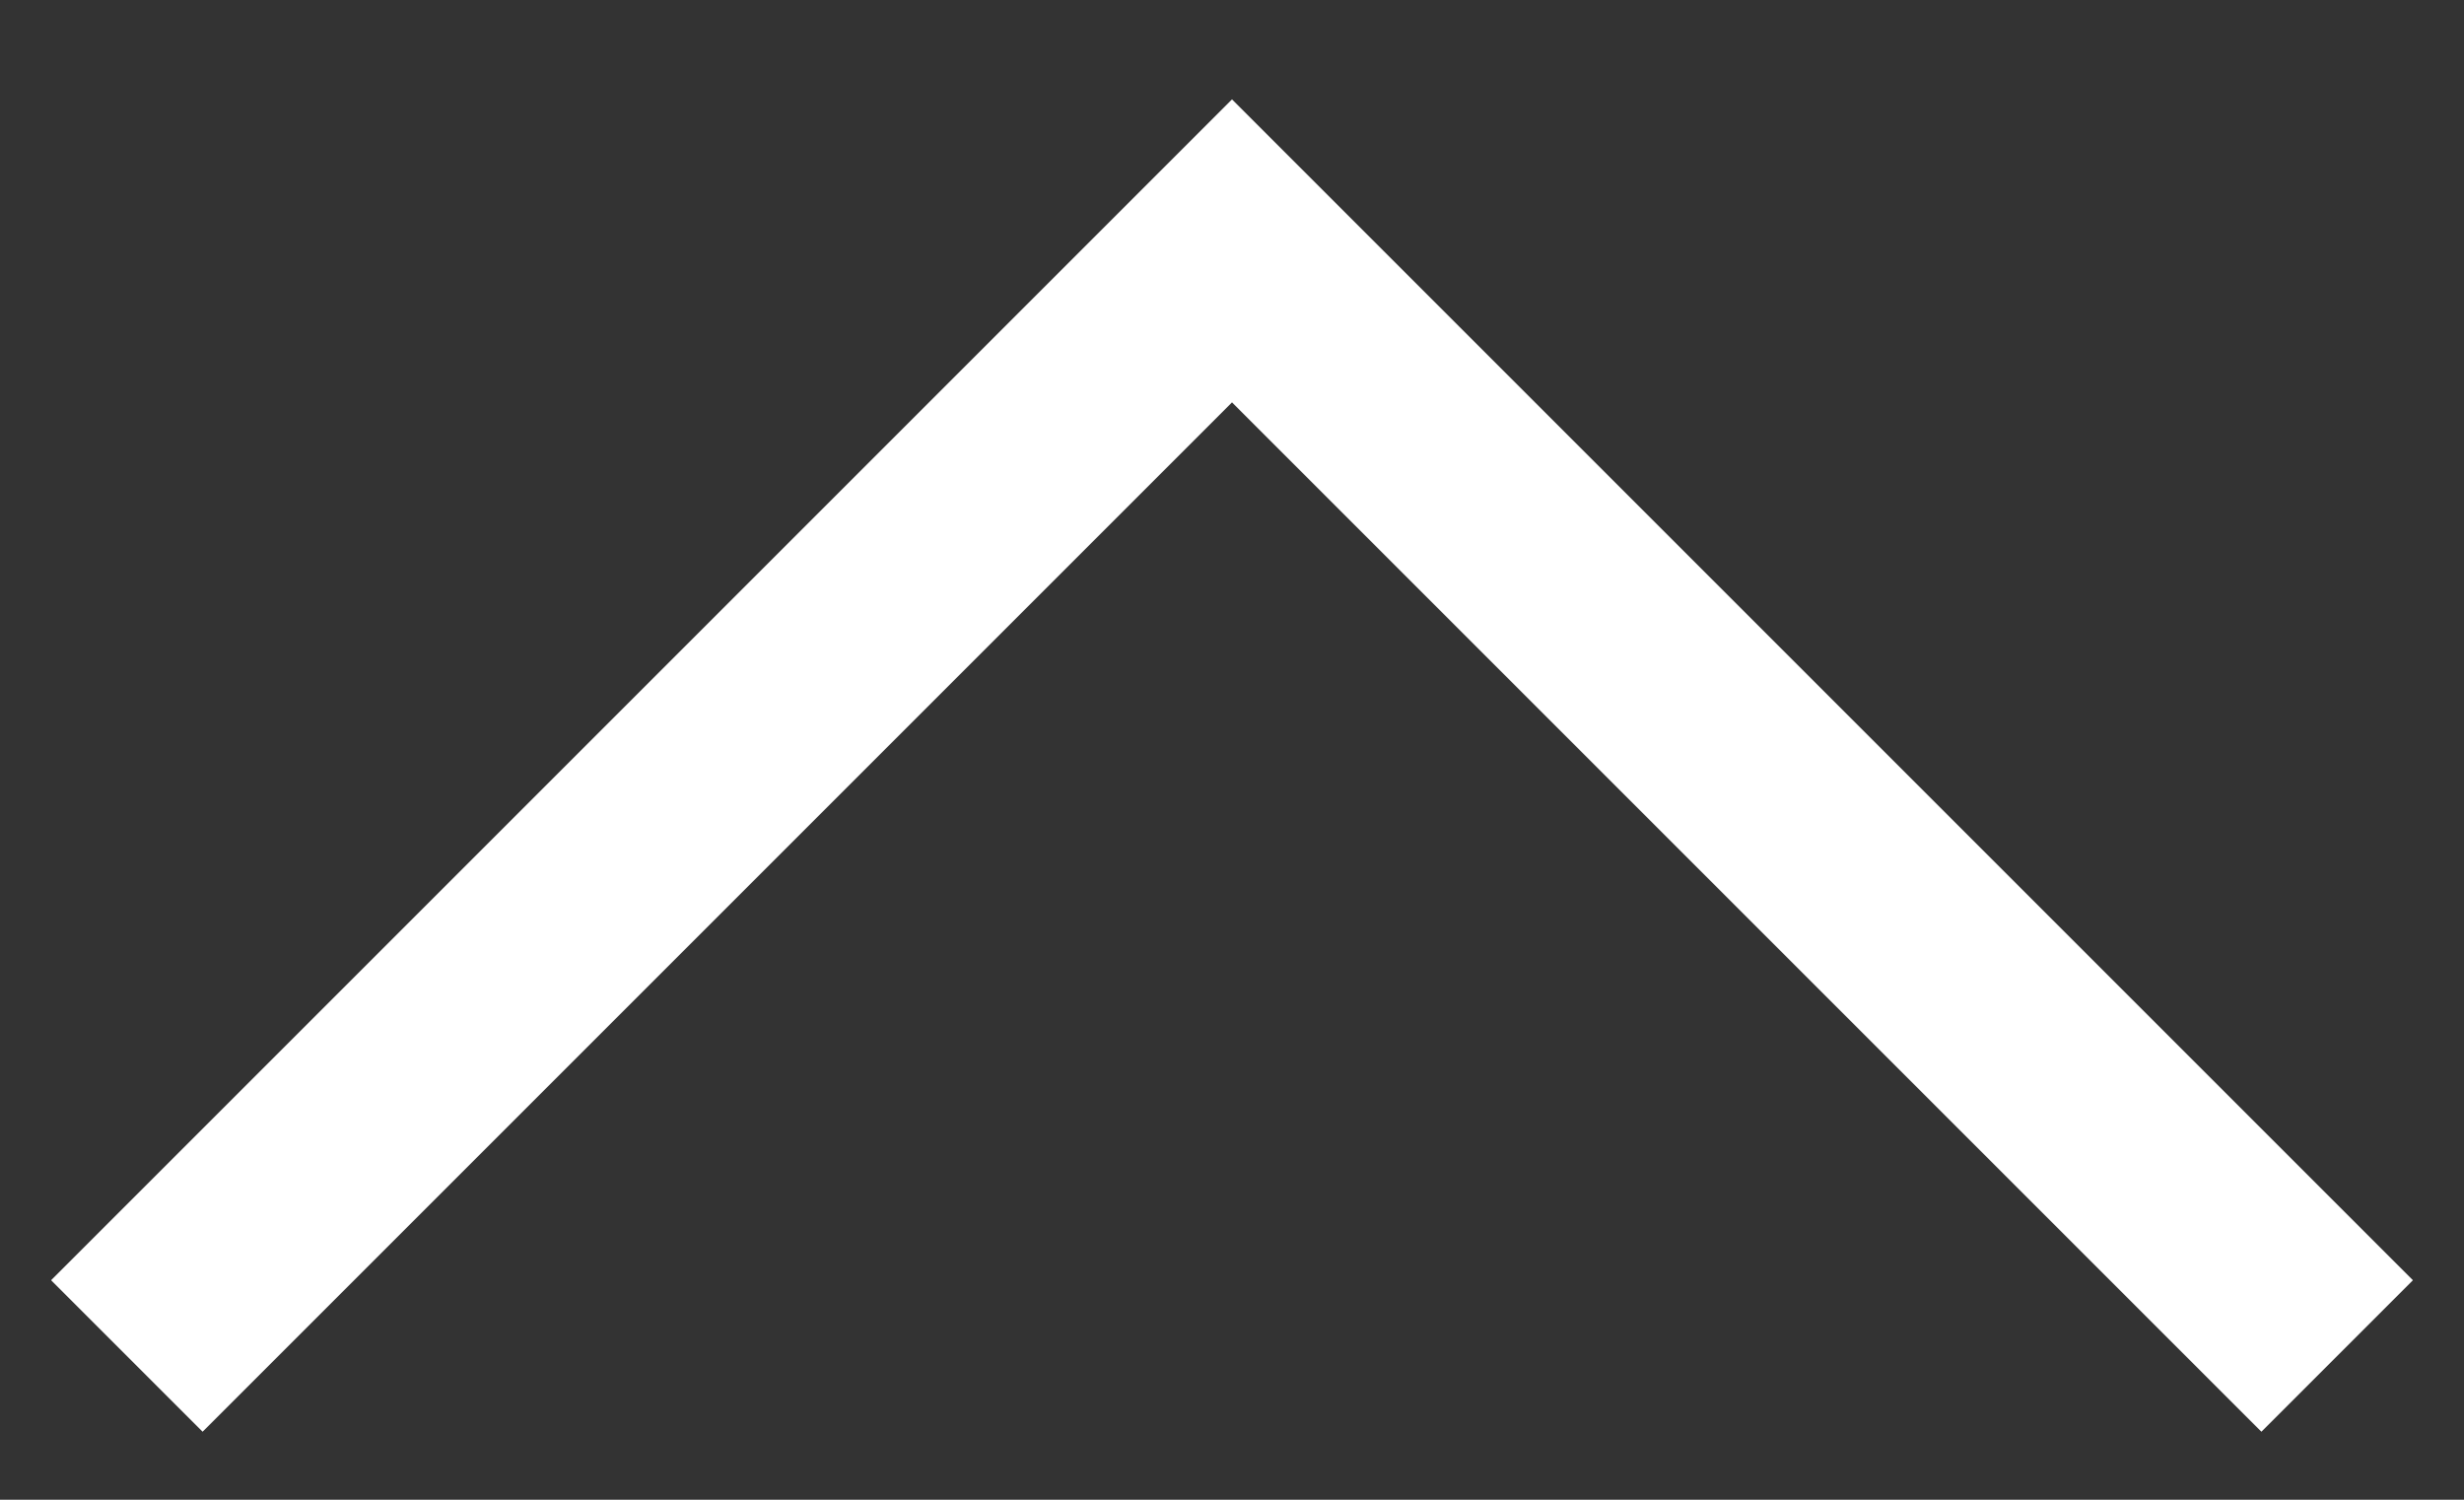 <svg width="23" height="14" viewBox="0 0 23 14" fill="none"
    xmlns="http://www.w3.org/2000/svg">
    <rect x="0" y="0" width="23" height="14" fill="#333333" stroke="none"/>
    <path d="M1.184 12.658L11.5 2.342L21.816 12.658" stroke="white" stroke-width="2"/>
</svg>

